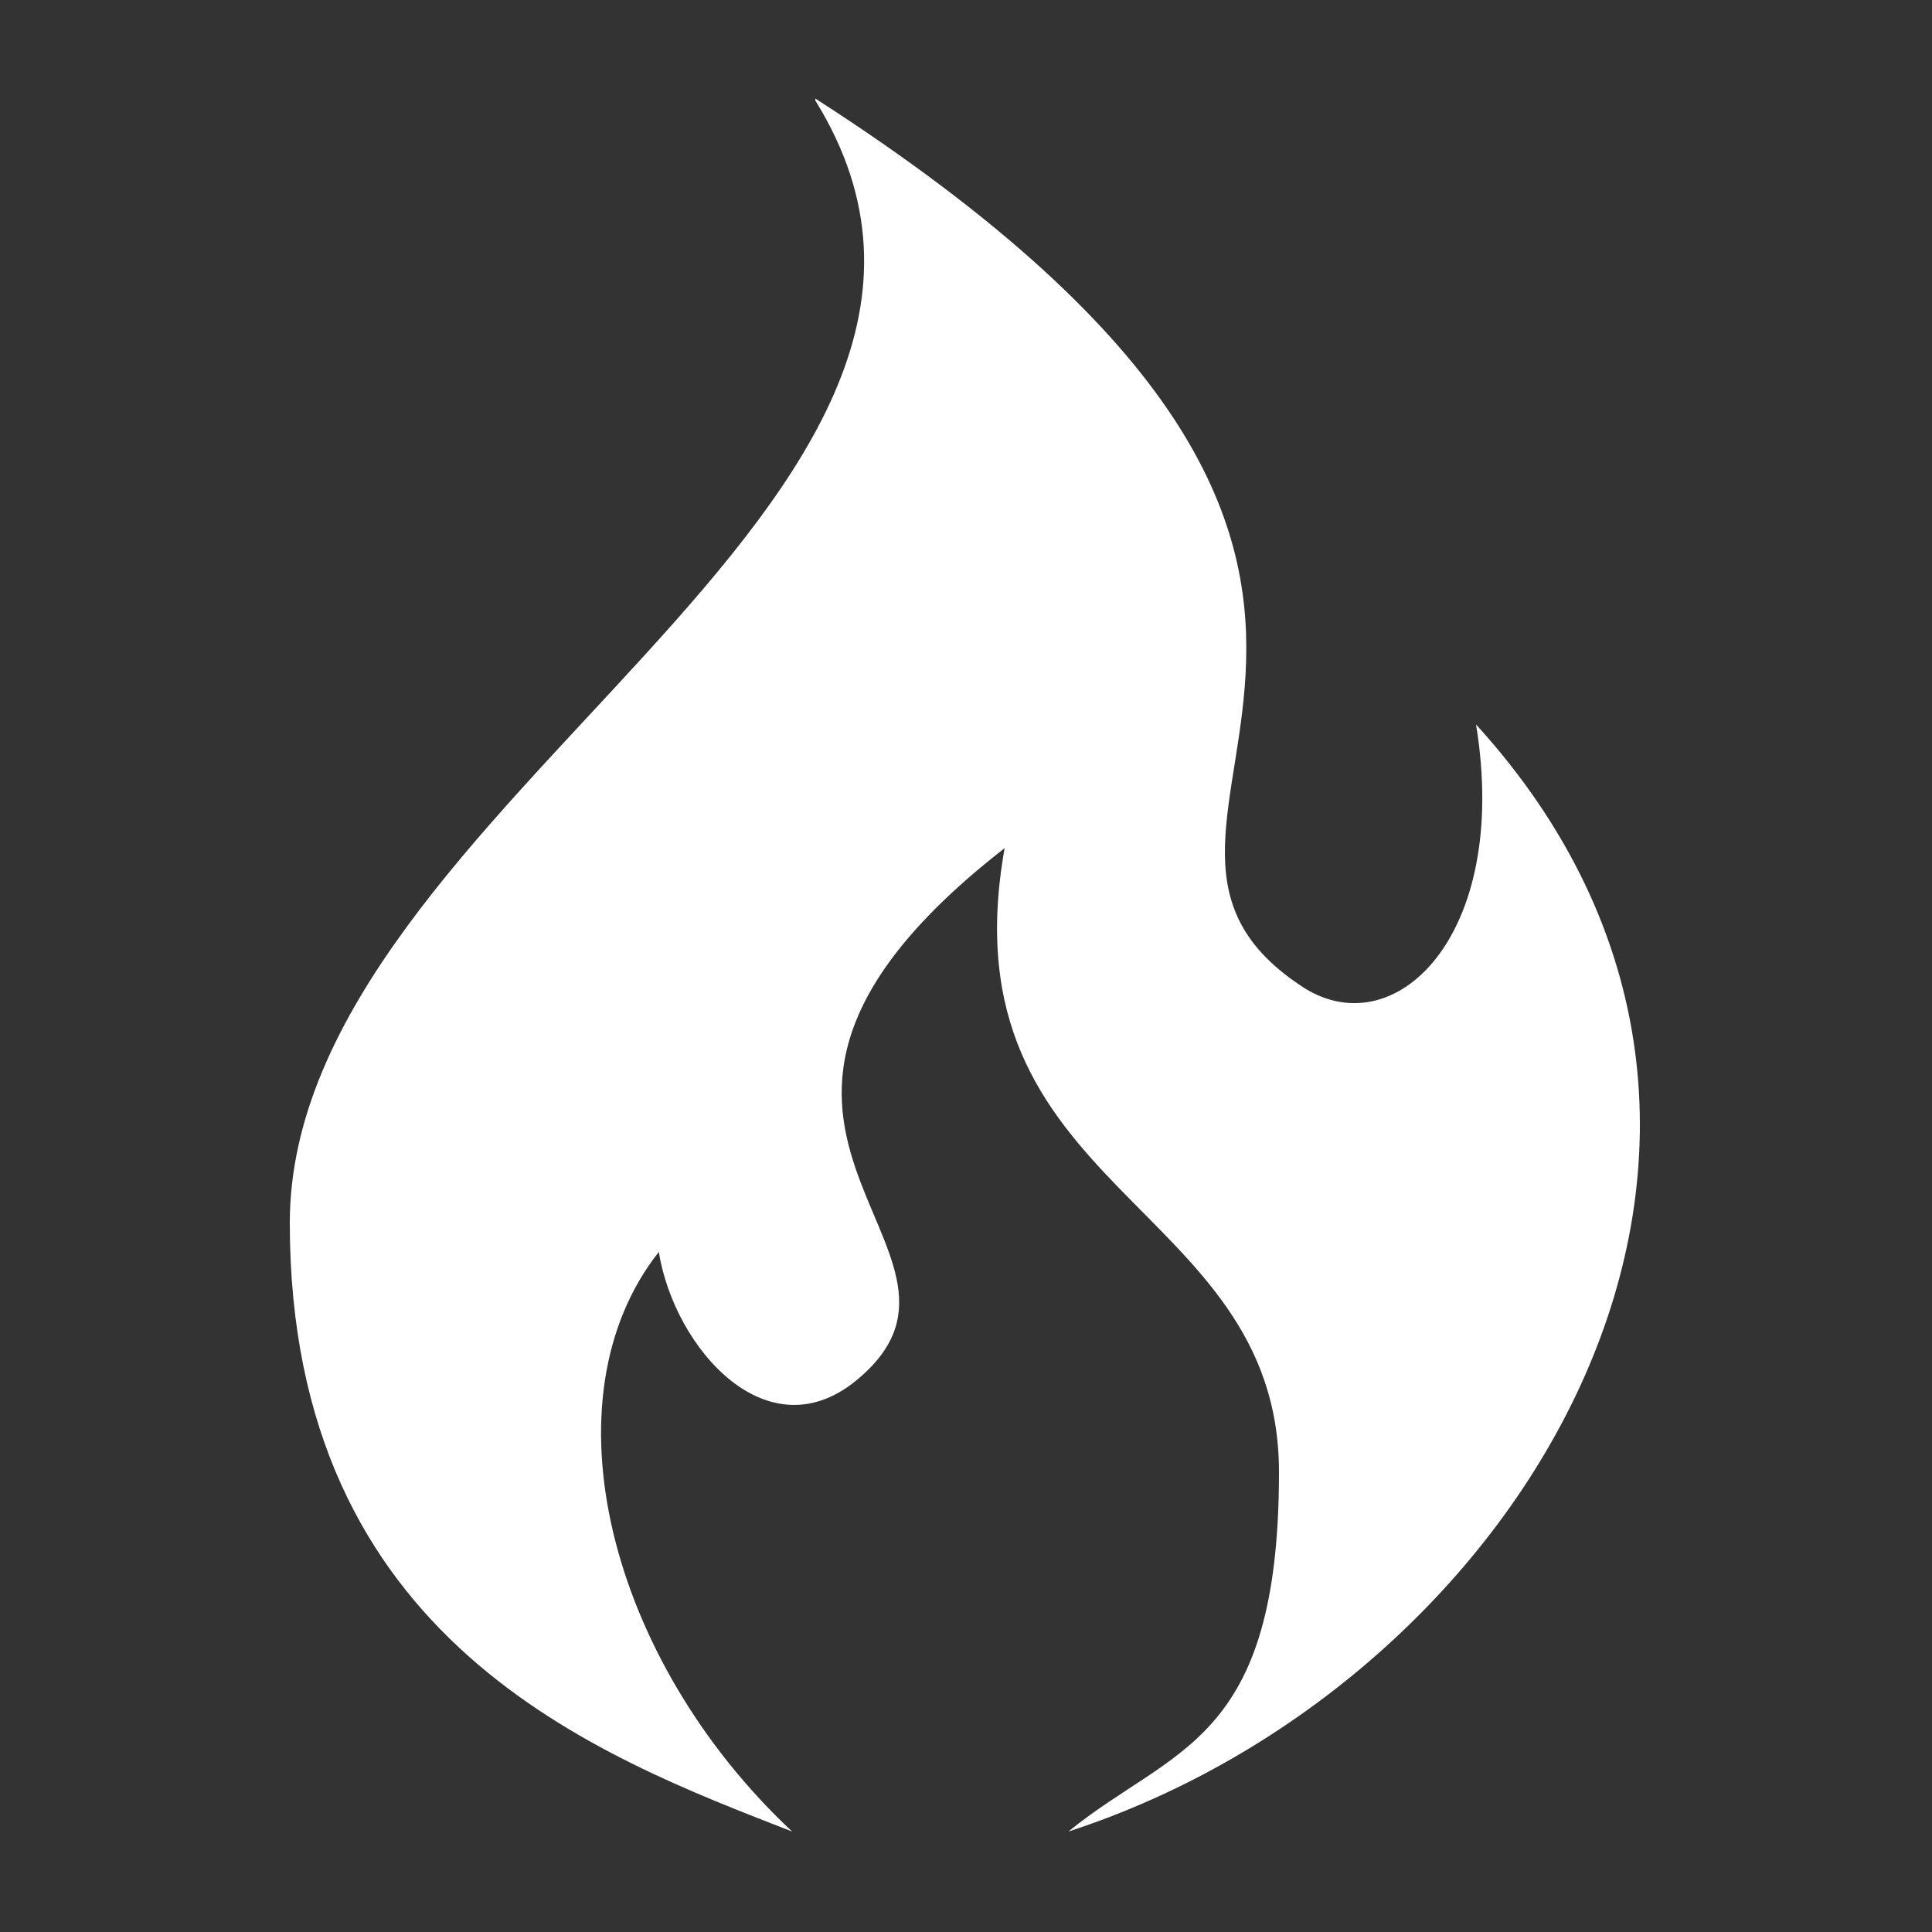 <?xml version="1.0" encoding="UTF-8"?>
<svg id="Layer_1" data-name="Layer 1" xmlns="http://www.w3.org/2000/svg" version="1.1" viewBox="0 0 100 100">
  <rect x="0" y="0" width="100" height="100" fill="#333333" stroke="none"/>
  <defs>
    <style>
      .cls-1 {
        fill: #fff;
        stroke-width: 0px;
      }
    </style>
  </defs>
  <path class="cls-1" d="M42.2,5.2c12.8,20.7-27.2,36.4-27.2,58.1s16,27.6,26,31.5c-9.5-8.9-12.9-22.4-6.9-30,.8,5,5.7,10.6,10.4,6.5,7.9-6.8-11-13,7.5-27.4-3.2,17.9,14.2,18.2,14.2,32.3s-5.5,14.2-10.9,18.6c23.7-7.7,40.5-36,21.1-57.3,1.8,11-4.3,16.8-9.1,13.5-12.9-8.6,13.8-20.9-25.1-45.9Z"/>
</svg>